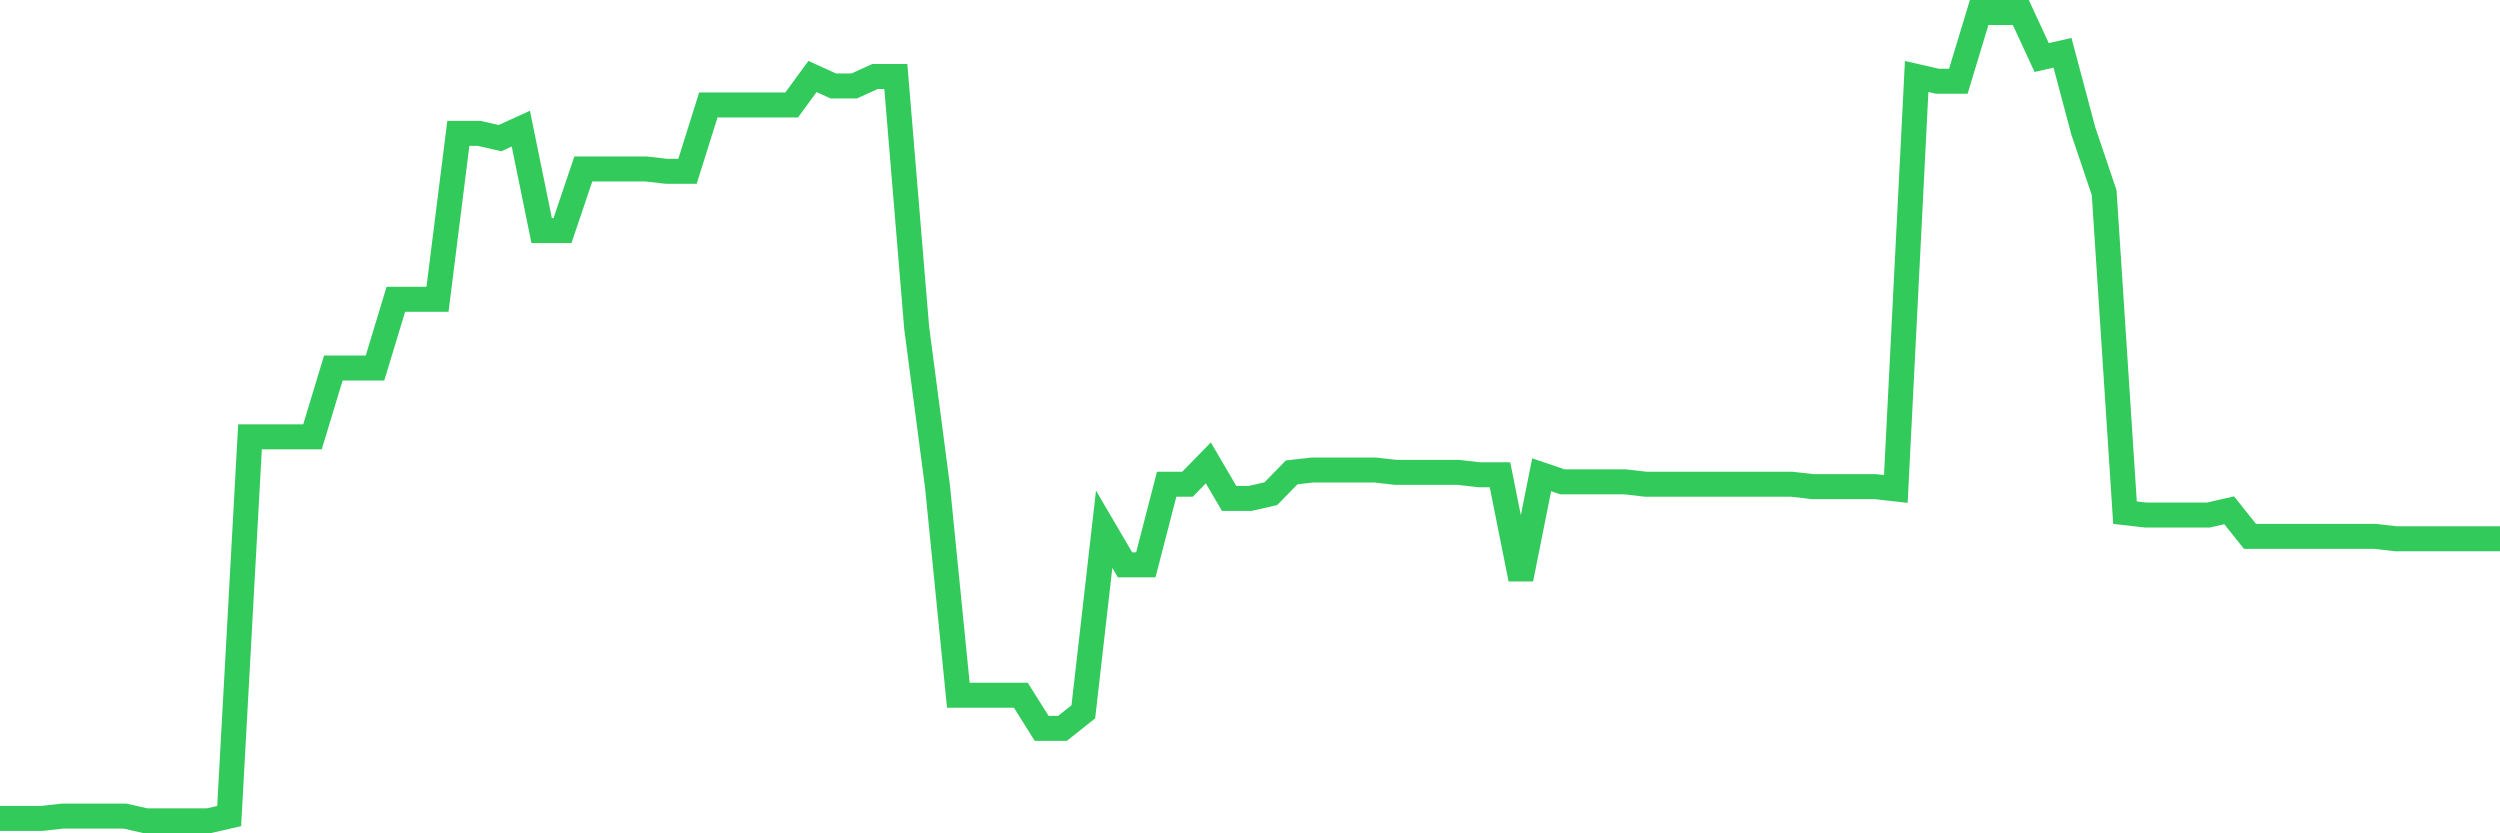 <svg
  xmlns="http://www.w3.org/2000/svg"
  xmlns:xlink="http://www.w3.org/1999/xlink"
  width="120"
  height="40"
  viewBox="0 0 120 40"
  preserveAspectRatio="none"
>
  <polyline
    points="0,39.286 1,39.286 2,39.286 3,39.172 4,39.172 5,39.172 6,39.172 7,39.4 8,39.4 9,39.4 10,39.4 11,39.172 12,20.967 13,20.967 14,20.967 15,20.967 16,17.667 17,17.667 18,17.667 19,14.368 20,14.368 21,14.368 22,6.403 23,6.403 24,6.63 25,6.175 26,11.068 27,11.068 28,8.11 29,8.11 30,8.11 31,8.11 32,8.223 33,8.223 34,5.038 35,5.038 36,5.038 37,5.038 38,5.038 39,3.672 40,4.127 41,4.127 42,3.672 43,3.672 44,15.733 45,23.357 46,33.37 47,33.37 48,33.37 49,33.37 50,34.962 51,34.962 52,34.166 53,25.405 54,27.111 55,27.111 56,23.243 57,23.243 58,22.219 59,23.926 60,23.926 61,23.698 62,22.674 63,22.56 64,22.56 65,22.56 66,22.56 67,22.674 68,22.674 69,22.674 70,22.674 71,22.788 72,22.788 73,27.794 74,22.788 75,23.129 76,23.129 77,23.129 78,23.129 79,23.243 80,23.243 81,23.243 82,23.243 83,23.243 84,23.243 85,23.243 86,23.243 87,23.357 88,23.357 89,23.357 90,23.357 91,23.47 92,3.672 93,3.9 94,3.9 95,0.6 96,0.6 97,0.6 98,2.762 99,2.534 100,6.289 101,9.248 102,24.608 103,24.722 104,24.722 105,24.722 106,24.722 107,24.494 108,25.746 109,25.746 110,25.746 111,25.746 112,25.746 113,25.746 114,25.746 115,25.86 116,25.86 117,25.86 118,25.86 119,25.86 120,25.86"
    fill="none"
    stroke="#32ca5b"
    stroke-width="1.2"
  >
  </polyline>
</svg>